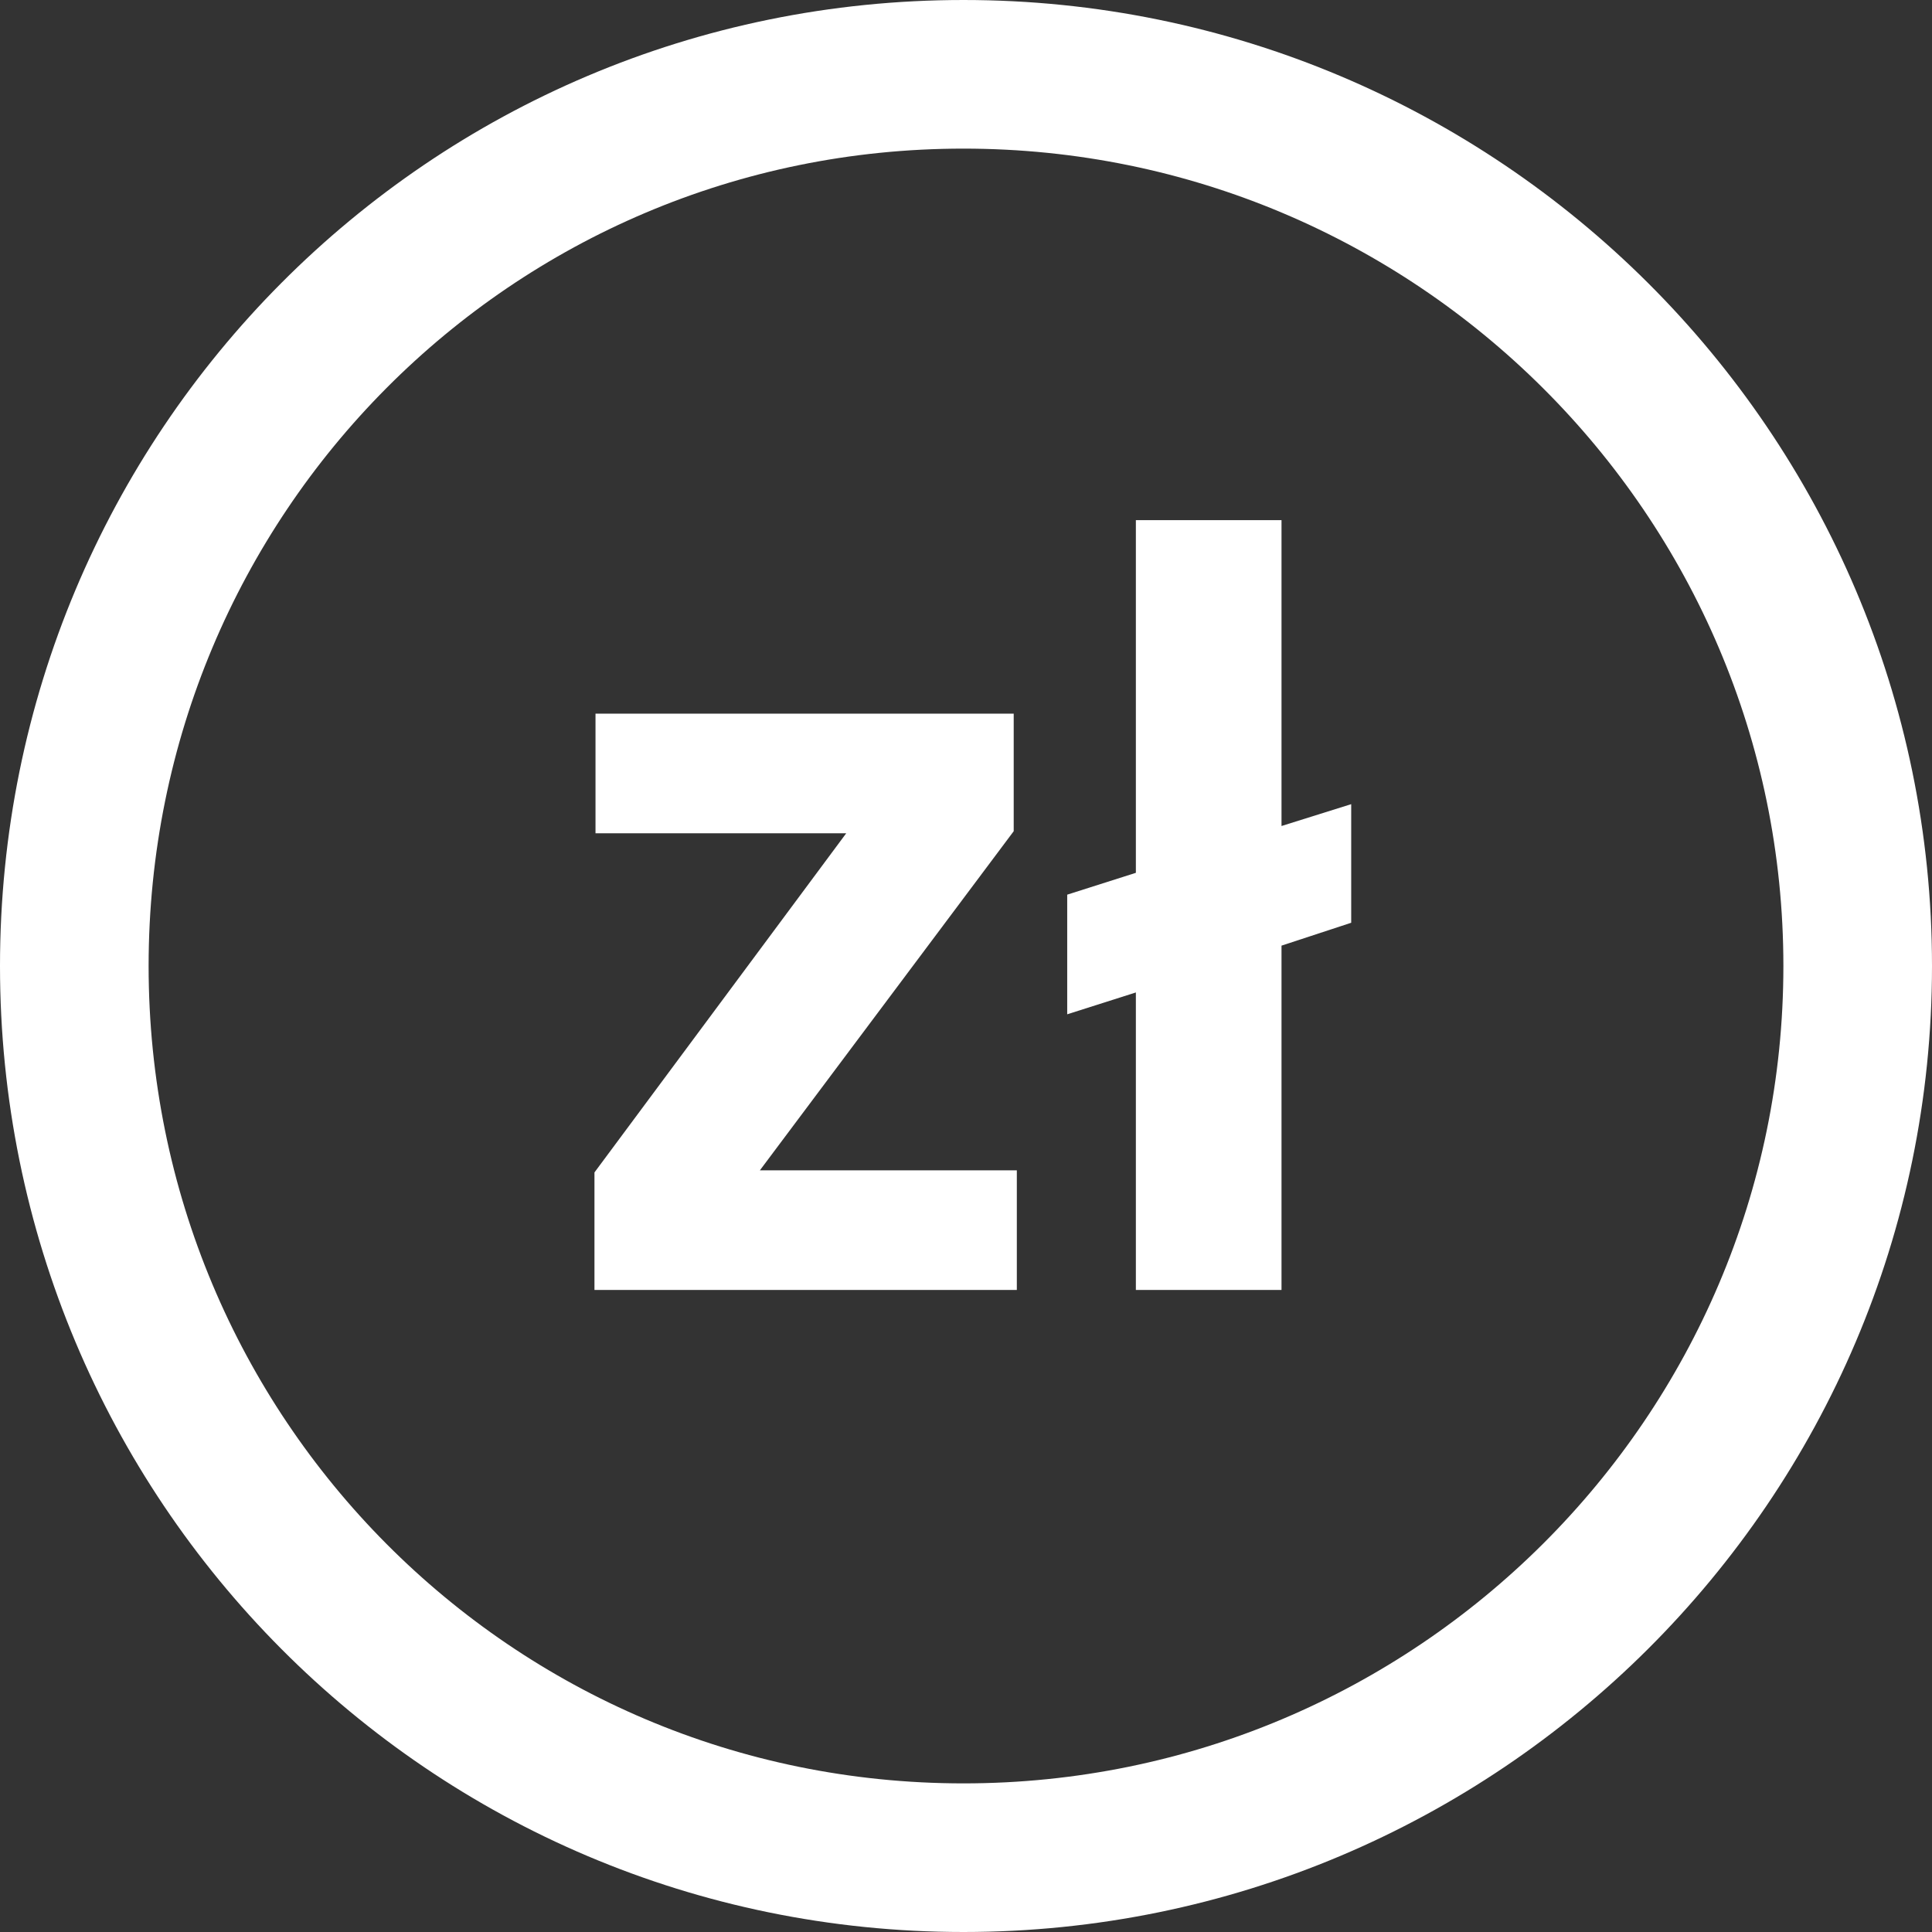 <?xml version="1.0" encoding="UTF-8"?> <svg xmlns="http://www.w3.org/2000/svg" width="26" height="26" viewBox="0 0 26 26" fill="none"><rect x="0" y="0" width="26" height="26" fill="#333333" stroke="none"/><path d="M25 13C25 6.376 19.603 1 12.966 1C6.326 1 1 6.376 1 13C1 19.622 6.326 25 12.966 25C19.603 25 25 19.622 25 13Z" stroke="white" stroke-width="2" stroke-miterlimit="34.178" stroke-linecap="round" stroke-linejoin="round"></path><path d="M18.184 12.418L17.246 12.726V17.36H15.286V13.356L14.362 13.65V12.04L15.286 11.746V7H17.246V11.116L18.184 10.822V12.418Z" fill="white"></path><path d="M10.226 15.75H13.684V17.36H8V15.778L11.388 11.214H8.014V9.604H13.642V11.186L10.226 15.75Z" fill="white"></path></svg> 